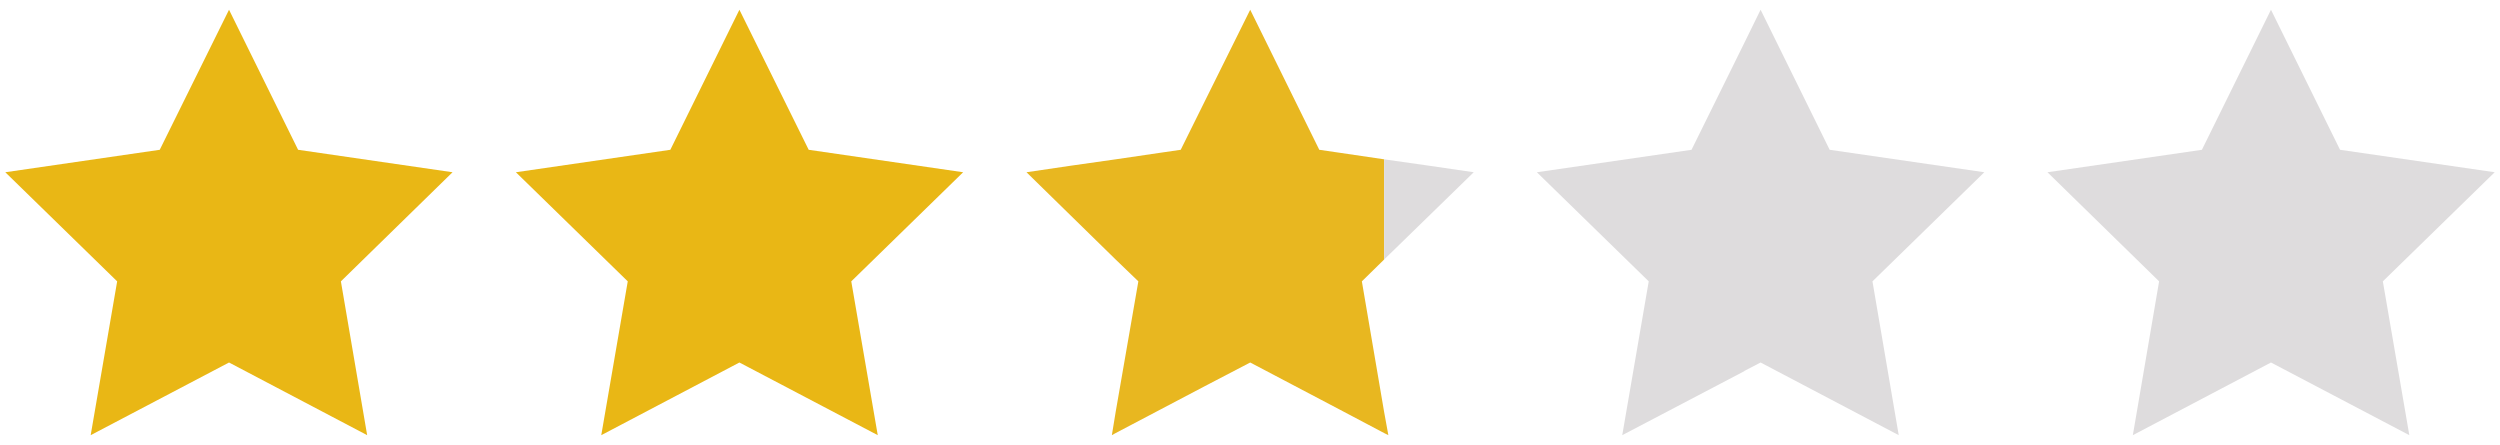 <svg id="Stars" xmlns="http://www.w3.org/2000/svg" viewBox="0 0 118 21"><defs><style>.cls-1{fill:#e9b715;}.cls-2{fill:#dedcdd;}.cls-3{fill:#e8b720;}</style></defs><g id="_2.8" data-name="2.8"><polygon class="cls-1" points="10.81 0.46 14.07 7.07 21.36 8.13 16.09 13.28 17.33 20.54 10.81 17.11 4.28 20.54 5.53 13.28 0.25 8.13 7.54 7.07 10.81 0.46"/><polygon class="cls-1" points="34.9 0.46 38.17 7.07 45.46 8.13 40.18 13.28 41.43 20.54 34.9 17.11 28.38 20.54 29.63 13.28 24.35 8.13 31.64 7.07 34.9 0.46"/><polygon class="cls-2" points="107.19 0.46 110.45 7.07 117.75 8.13 112.47 13.28 113.72 20.54 107.19 17.11 100.67 20.54 101.91 13.28 96.64 8.13 103.93 7.07 107.19 0.46"/><polygon class="cls-3" points="65.53 20.54 65.33 20.44 63.23 19.33 61.12 18.22 59.01 17.11 56.88 18.22 54.77 19.33 52.66 20.44 52.48 20.54 52.66 19.44 53.73 13.28 52.66 12.25 48.45 8.13 50.55 7.82 52.66 7.52 54.77 7.21 55.73 7.07 56.88 4.75 59.01 0.46 61.12 4.74 62.27 7.07 63.23 7.21 65.33 7.52 65.33 12.25 64.28 13.28 65.33 19.44 65.53 20.54"/><polygon class="cls-2" points="69.56 8.13 65.33 12.25 65.33 7.52 67.44 7.82 69.56 8.13"/><polygon class="cls-2" points="88.38 13.28 89.62 20.54 83.1 17.11 82.33 17.51 82.33 17.52 76.57 20.54 77.82 13.28 72.54 8.13 79.84 7.07 82.33 2.03 83.1 0.46 86.36 7.07 93.66 8.13 88.38 13.28"/></g></svg>